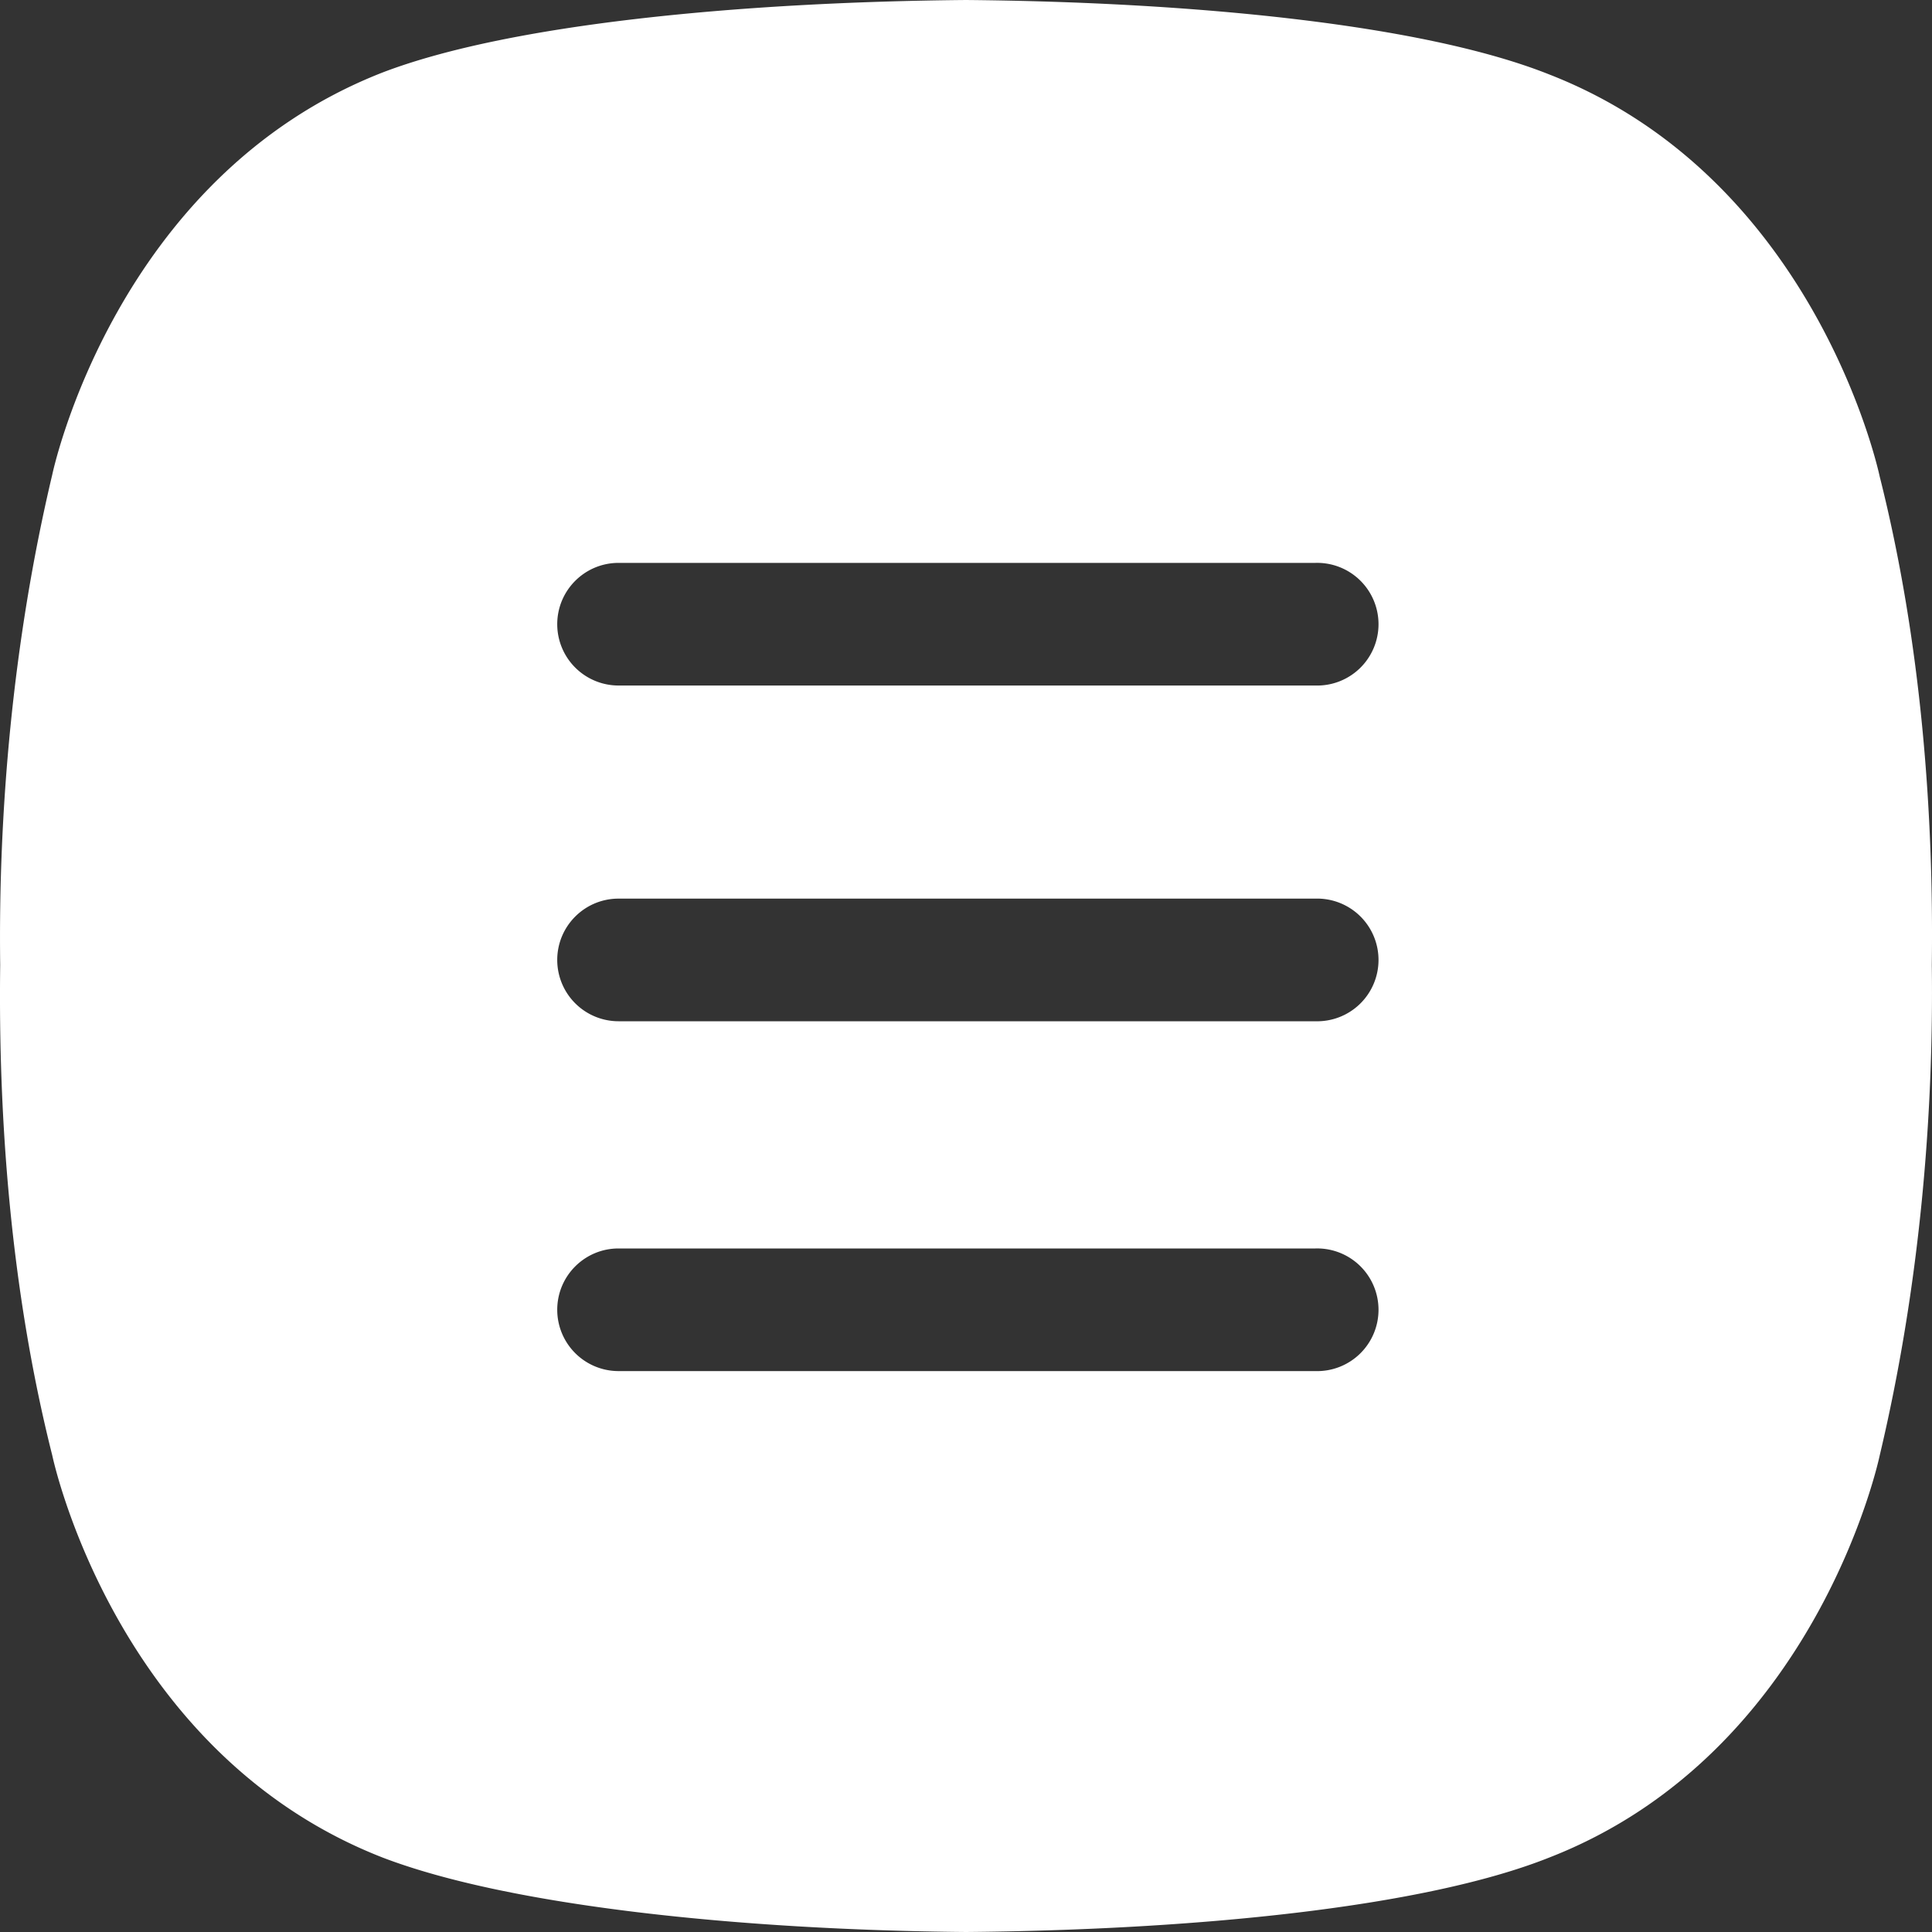 <svg xmlns="http://www.w3.org/2000/svg" width="40" height="40"><rect width="100%" height="100%" fill="#333333" stroke="none"/><path fill="#FFF" d="M38.917 9.865s-1.286-6.16-6.845-8.325C29.46.5 24.688.042 20 0c-4.688.042-9.459.5-12.072 1.498-5.559 2.165-6.845 8.325-6.845 8.325C.253 13.32-.037 16.857.004 19.98c-.041 3.122.208 6.702 1.079 10.156 0 0 1.286 6.16 6.845 8.325C10.54 39.459 15.312 39.958 20 40c4.688-.042 9.459-.5 12.072-1.54 5.559-2.164 6.845-8.325 6.845-8.325.83-3.496 1.12-7.034 1.079-10.156.041-3.08-.208-6.66-1.079-10.114zm-27.38 17.253c0-.702.568-1.27 1.27-1.27h14.428a1.27 1.27 0 1 1 0 2.539H12.807a1.27 1.27 0 0 1-1.27-1.27zm0-7.243c0-.701.568-1.27 1.27-1.27h14.428a1.27 1.27 0 1 1 0 2.539H12.807a1.27 1.27 0 0 1-1.27-1.269zm0-6.951c0-.701.568-1.27 1.27-1.27h14.428a1.27 1.27 0 1 1 0 2.539H12.807a1.27 1.27 0 0 1-1.27-1.269z"/></svg>